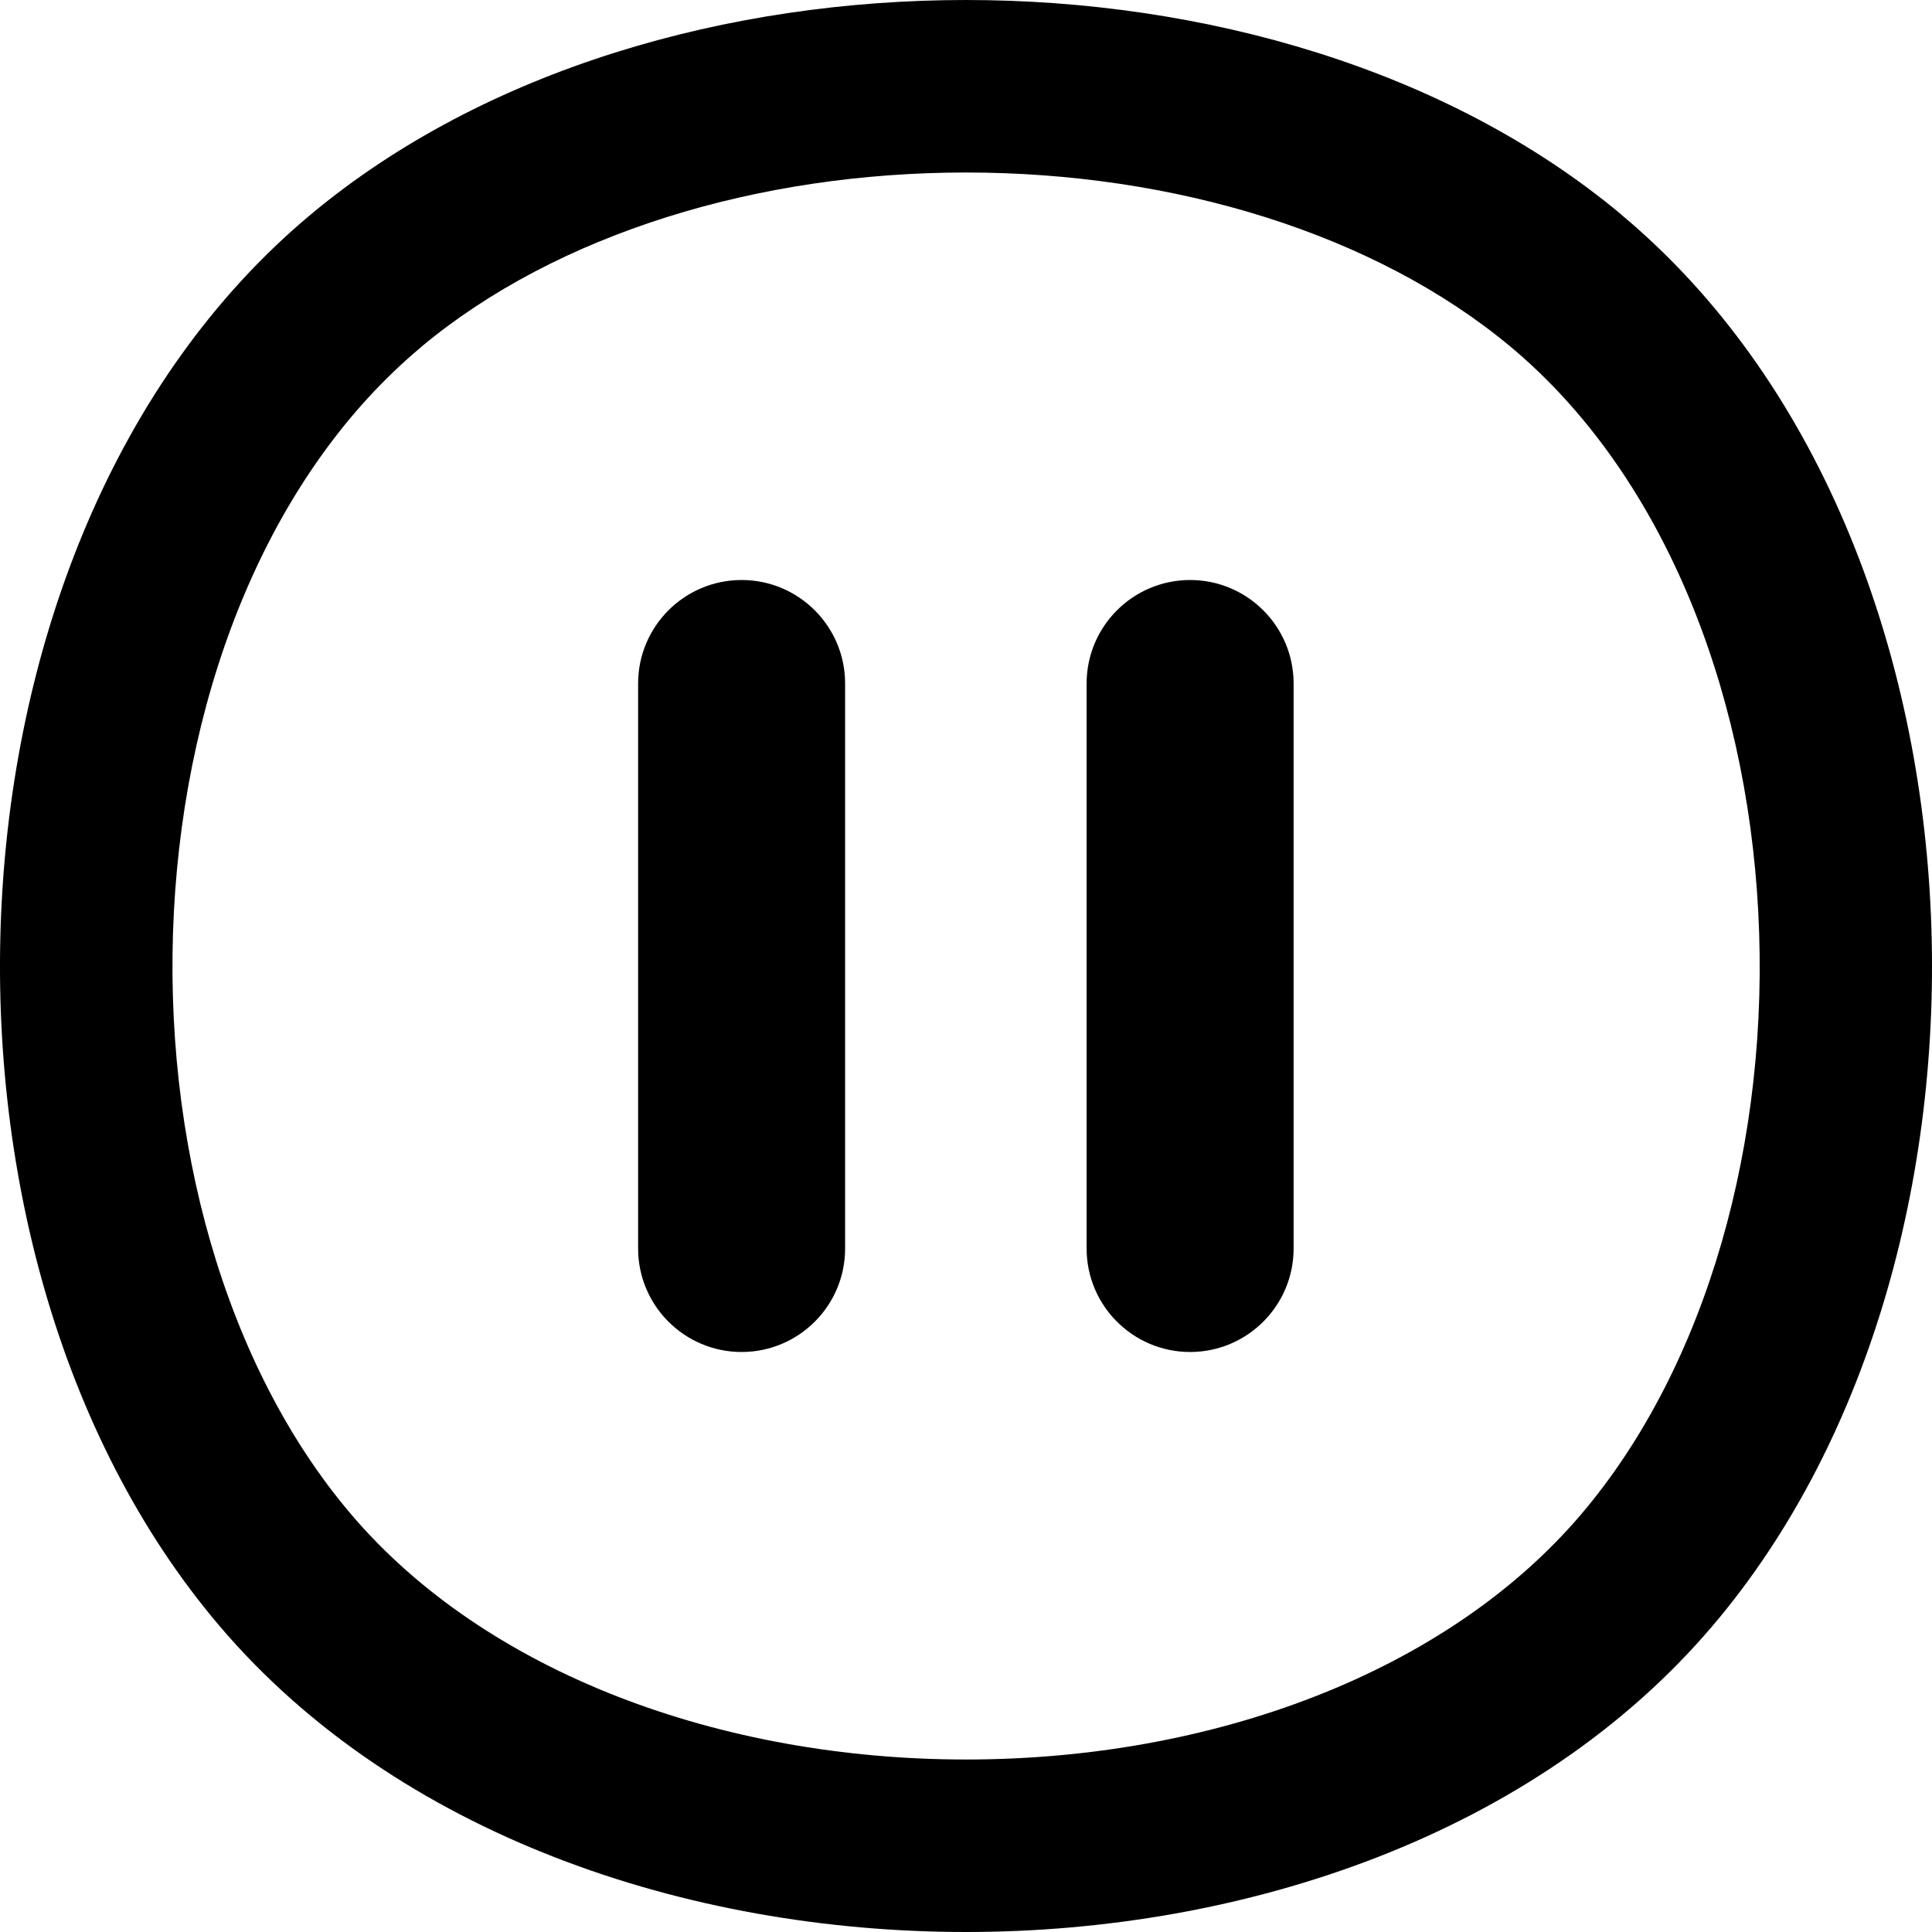 <svg xmlns="http://www.w3.org/2000/svg" fill="none" viewBox="0 0 14 14" id="Button-Pause-Circle--Streamline-Flex-Remix">
  <desc>
    Button Pause Circle Streamline Icon: https://streamlinehq.com
  </desc>
  <g id="button-pause-circle--controls-pause-multi-media-multimedia-button-circle">
    <path id="Union" fill="#000000" fill-rule="evenodd" d="M3.052 2.514C4.038 1.691 5.495 1.25 7 1.25c1.505 0 2.962 0.441 3.948 1.264 1.084 0.906 1.706 2.442 1.793 4.093 0.087 1.651 -0.369 3.292 -1.284 4.367 -0.98 1.151 -2.68 1.776 -4.456 1.776 -1.776 0 -3.476 -0.625 -4.456 -1.776 -0.915 -1.075 -1.371 -2.716 -1.285 -4.367 0.087 -1.651 0.708 -3.188 1.793 -4.093Zm8.697 -0.959C10.485 0.499 8.718 0 7 0 5.282 0 3.516 0.499 2.251 1.555 0.824 2.747 0.11 4.658 0.012 6.542 -0.087 8.427 0.421 10.409 1.593 11.785 2.878 13.294 4.977 14 7 14s4.122 -0.706 5.407 -2.215c1.172 -1.376 1.68 -3.358 1.581 -5.243 -0.099 -1.884 -0.812 -3.795 -2.24 -4.987ZM5.374 9.797c-0.414 0 -0.75 -0.336 -0.75 -0.75V4.953c0 -0.414 0.336 -0.75 0.75 -0.75 0.414 0 0.75 0.336 0.75 0.75v4.094c0 0.414 -0.336 0.75 -0.75 0.75Zm3.25 0c-0.414 0 -0.75 -0.336 -0.75 -0.75V4.953c0 -0.414 0.336 -0.75 0.75 -0.75 0.414 0 0.75 0.336 0.75 0.75v4.094c0 0.414 -0.336 0.75 -0.75 0.75Z" clip-rule="evenodd" stroke-width="1"></path>
  </g>
</svg>